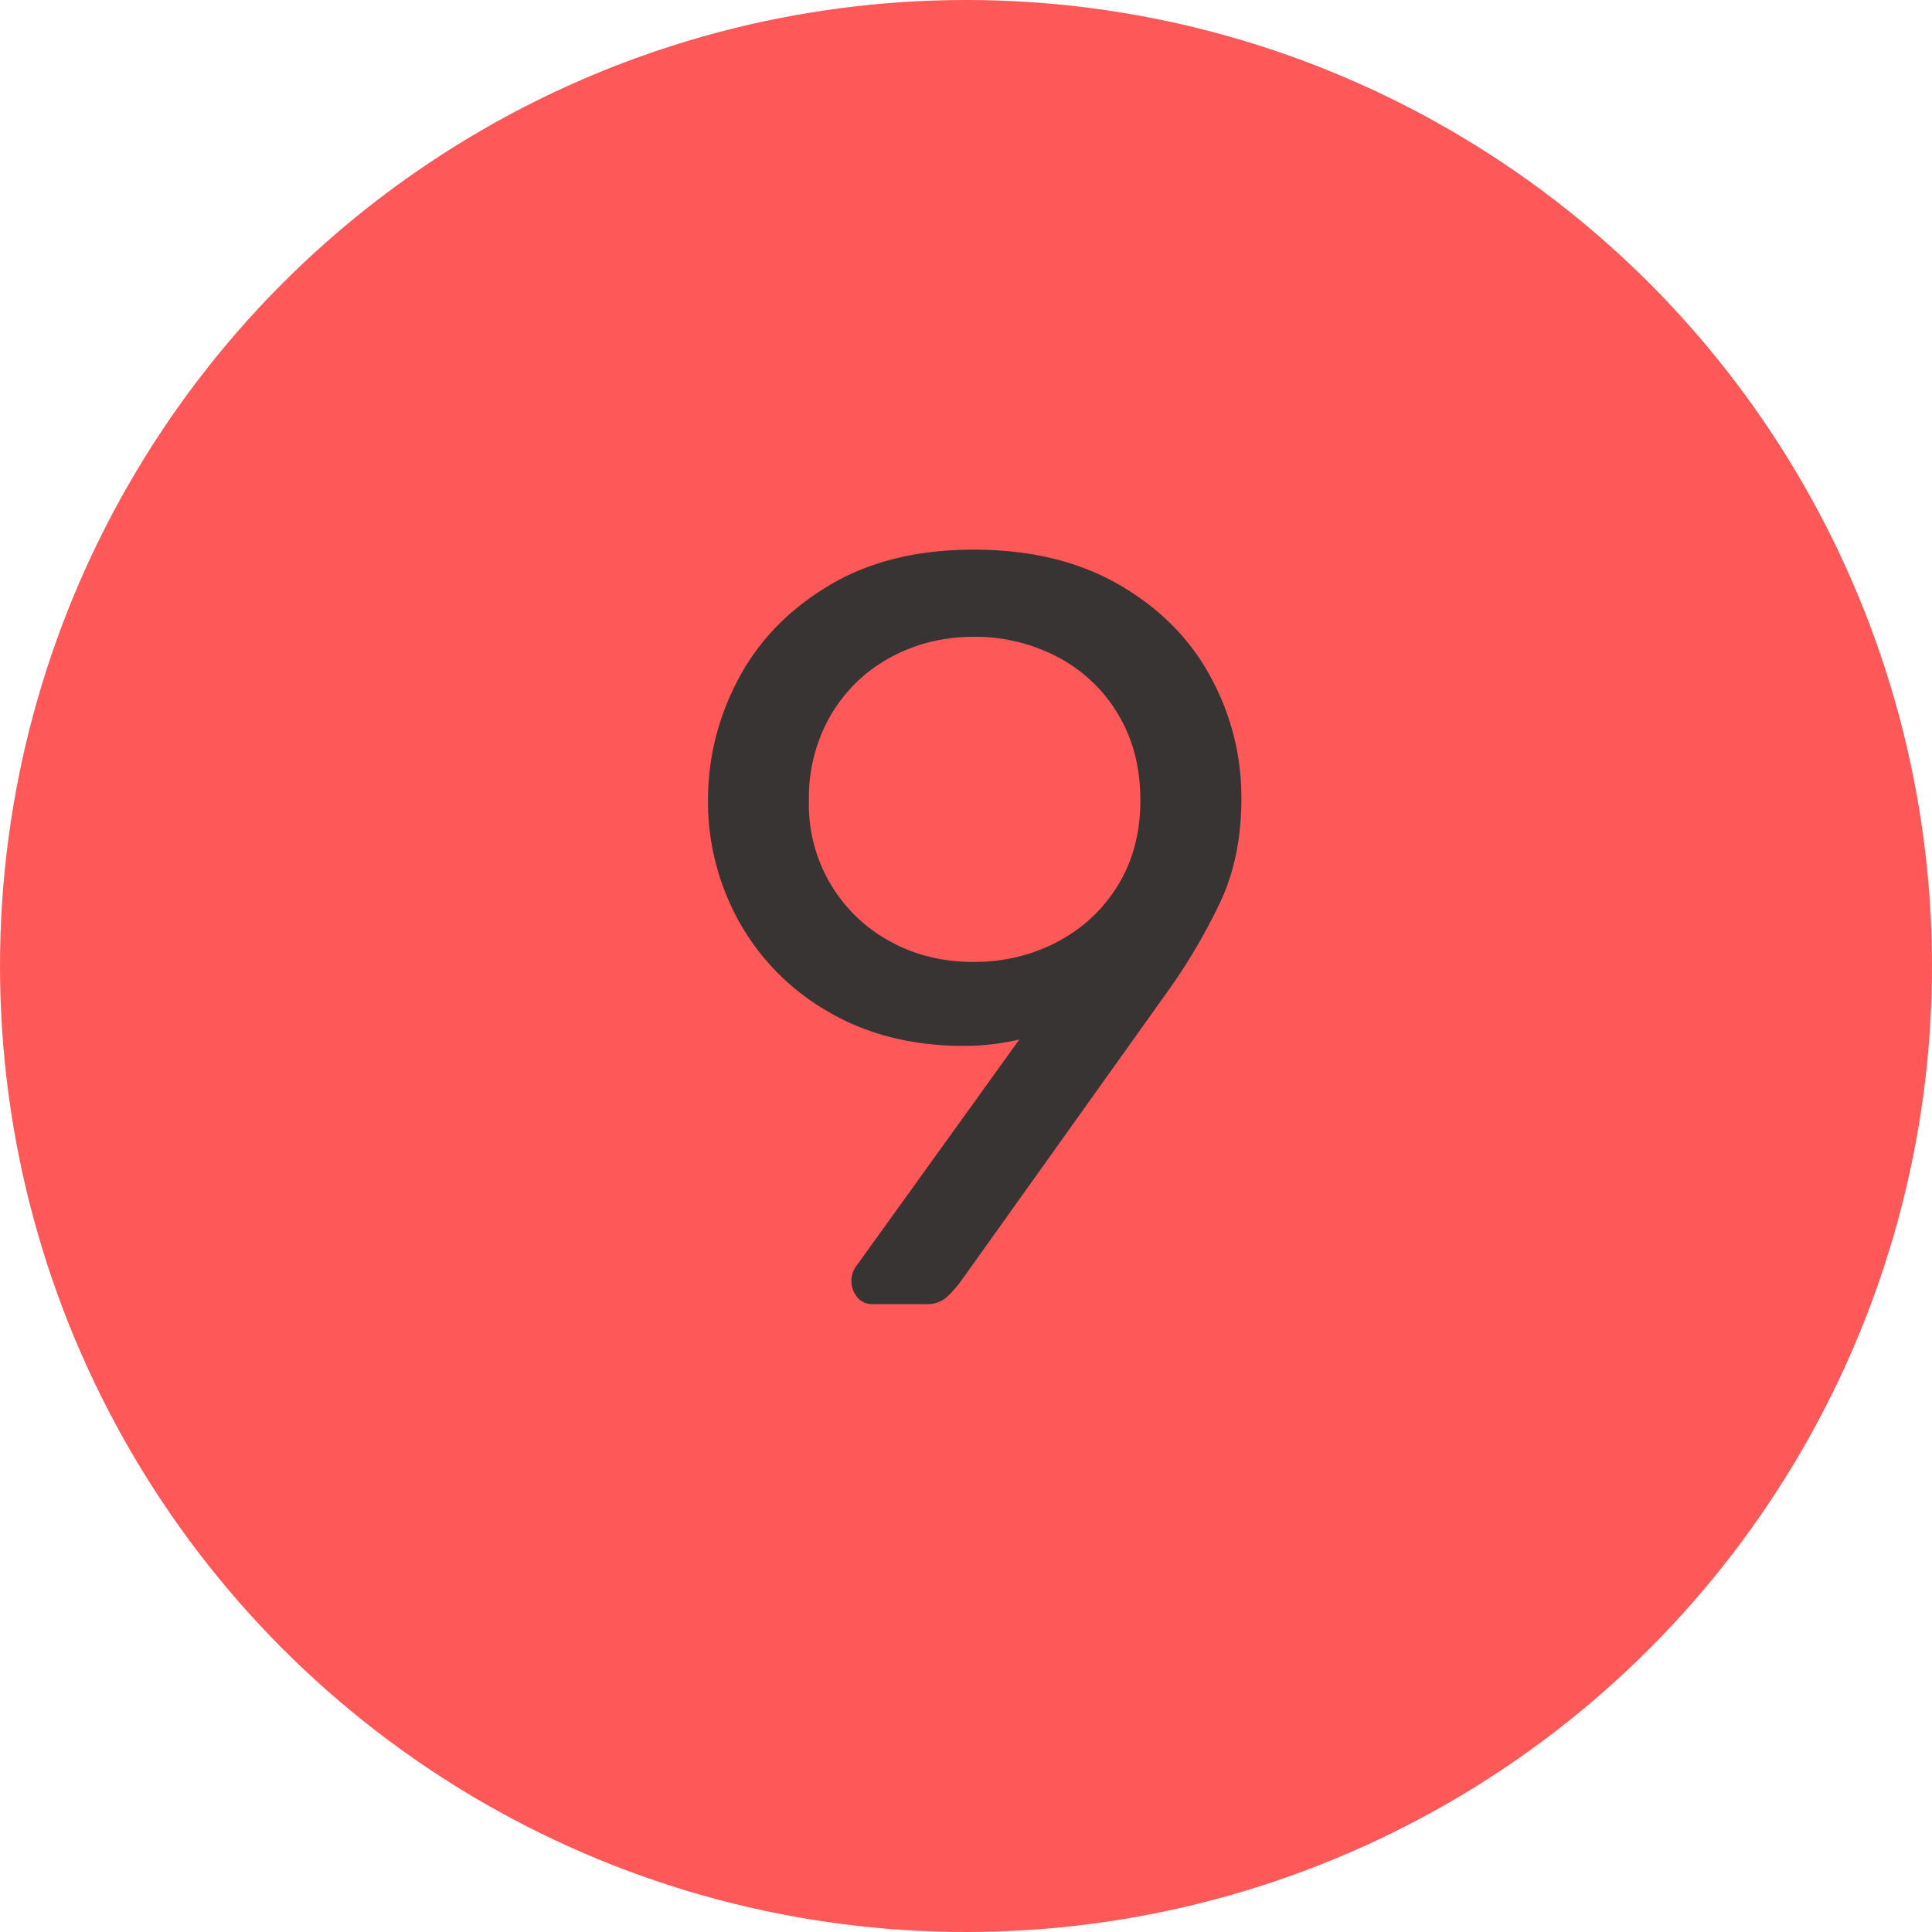 <svg width="20" height="20" viewBox="0 0 20 20" xmlns="http://www.w3.org/2000/svg"><title>red-9</title><g fill="none" fill-rule="evenodd"><circle fill="#FF5859" cx="10" cy="10" r="10"/><path d="M8.874 13.428a.255.255 0 0 1-.06-.17c0-.051.014-.099.044-.143l1.694-2.354a2.557 2.557 0 0 1-.616.066c-.529-.007-.99-.13-1.386-.368a2.438 2.438 0 0 1-.908-.935 2.554 2.554 0 0 1-.313-1.238c0-.44.104-.858.313-1.254.209-.396.52-.719.935-.968.414-.25.915-.374 1.502-.374.586 0 1.088.121 1.506.363.419.242.734.56.946.952.213.392.32.812.32 1.259 0 .403-.072.759-.215 1.067a6.092 6.092 0 0 1-.566.957L9.935 13.28c-.052.066-.101.12-.149.16a.306.306 0 0 1-.203.06h-.55a.199.199 0 0 1-.16-.072zm2.073-3.679c.265-.14.473-.335.628-.588.154-.254.23-.545.23-.875 0-.337-.076-.634-.23-.891a1.576 1.576 0 0 0-.627-.594 1.833 1.833 0 0 0-.87-.209c-.308 0-.592.07-.852.209-.26.14-.467.337-.621.594a1.698 1.698 0 0 0-.231.891 1.609 1.609 0 0 0 .847 1.463c.256.14.542.209.857.209.316 0 .605-.07.87-.209z" fill="#383434"/></g></svg>